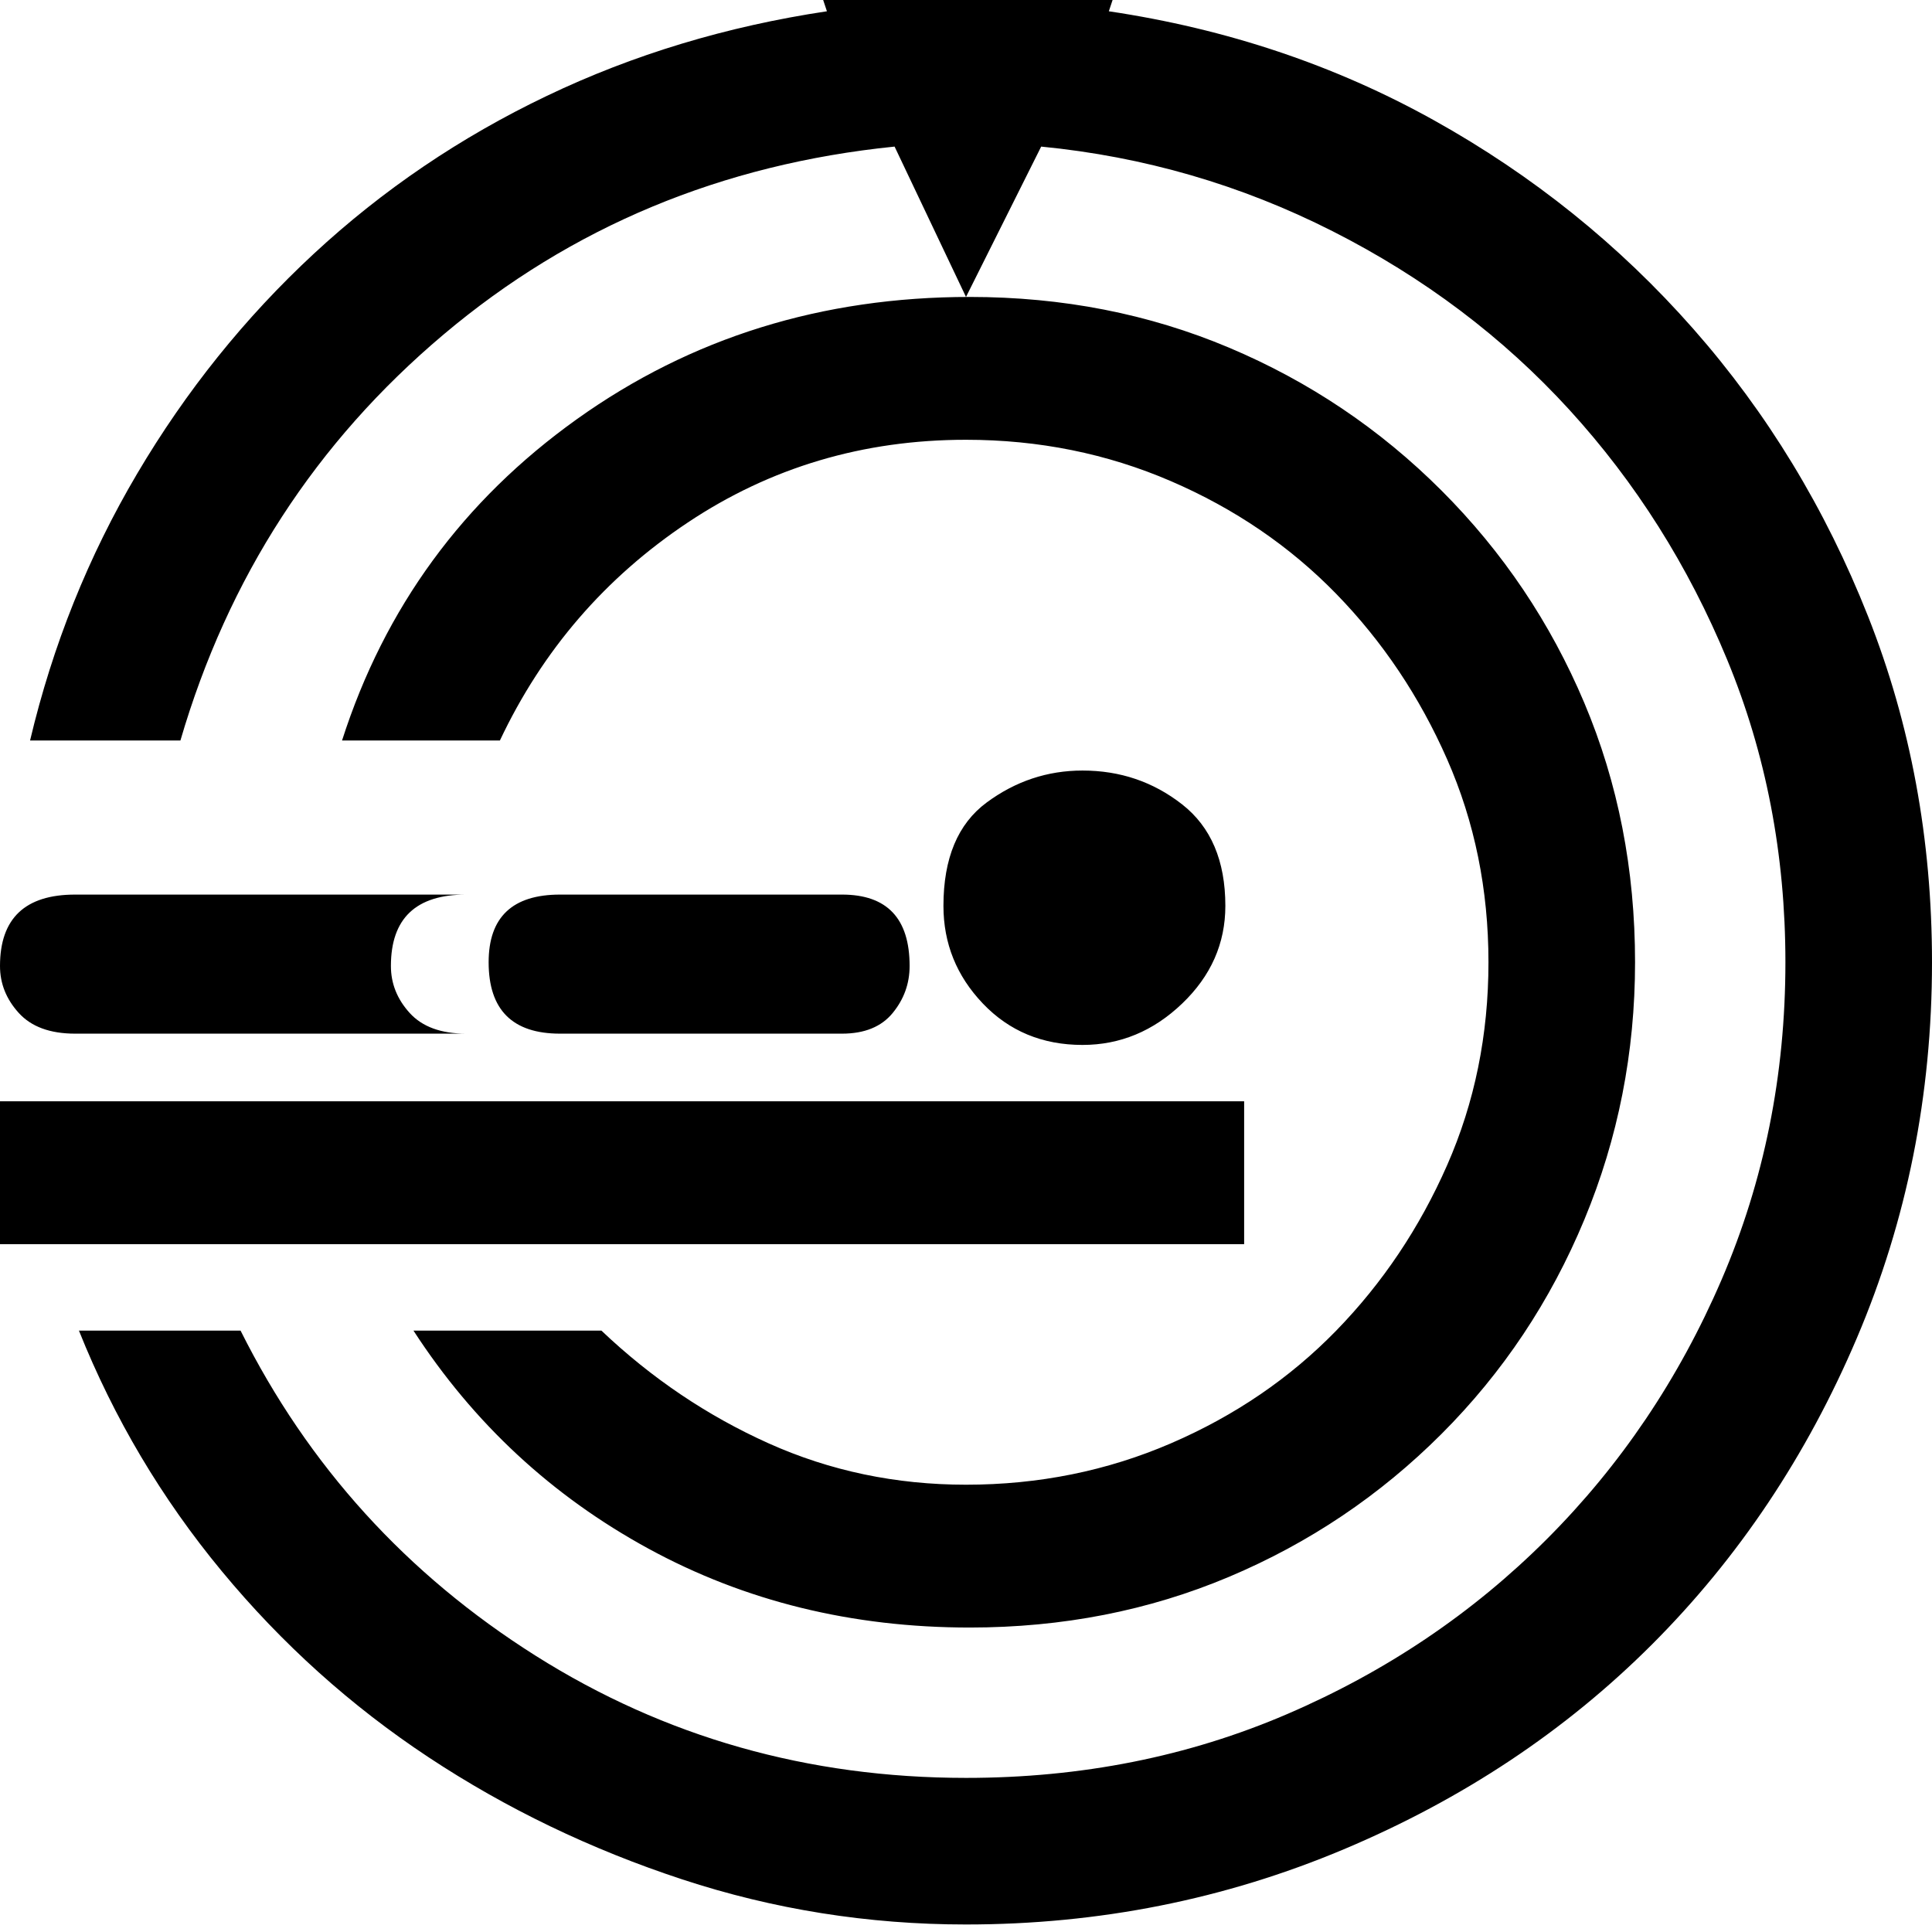 <svg xmlns="http://www.w3.org/2000/svg" viewBox="0 0 512 512">
	<path d="M7.969 196.233q8.965-37.852 28.389-70.723t46.817-58.273 61.759-41.836 74.21-22.413L218.148 0h76.7l-.996 2.988q46.817 6.973 86.164 28.887t68.731 55.285 46.32 76.202T512 255.004q0 52.794-19.922 99.61t-54.288 81.184-81.681 54.288T256 510.008q-38.848 0-75.206-11.954t-67.238-32.373-54.786-49.307-37.852-63.751h42.833q26.895 53.79 78.195 86.163T256 471.16q45.821 0 85.167-16.934t68.732-46.32 46.319-68.73 16.934-84.172q0-42.833-15.44-80.187t-41.837-66.241-62.754-47.315-77.199-22.413L256 78.693l-18.926-39.845q-68.732 6.973-119.533 49.806t-69.728 107.58H7.97zm82.677 0q16.934-52.793 62.257-85.167t104.093-32.373q36.856 0 68.732 13.447t56.28 37.852 37.852 56.28 13.447 68.732q0 35.86-13.447 68.233t-37.852 56.779-56.28 37.852-68.732 13.447q-46.817 0-85.167-20.918t-62.257-57.774h49.805q19.923 18.926 44.327 29.883T256 393.463q28.887 0 54.288-10.957t43.829-29.883 29.385-43.83 10.957-53.79-10.957-53.789-29.385-43.829-43.83-29.883T256 116.545q-40.84 0-73.712 21.914t-49.806 57.774H90.646zm239.066 95.627v37.852H0V291.86h329.712zm-79.689-51.798q0-18.926 11.456-27.393t25.4-8.467q14.942 0 26.397 8.965t11.456 26.895q0 14.942-11.456 25.9t-26.397 10.956q-15.937 0-26.397-10.957t-10.459-25.899zm-101.603-2.988h74.708q17.93 0 17.93 18.926 0 6.973-4.482 12.451t-13.448 5.479H148.42q-18.926 0-18.926-18.926 0-17.93 18.926-17.93zm-128.498 0h103.596q-19.923 0-19.923 18.926 0 6.973 4.98 12.451t14.943 5.479H19.922q-9.96 0-14.941-5.479T0 256q0-18.926 19.922-18.926z"/>
</svg>